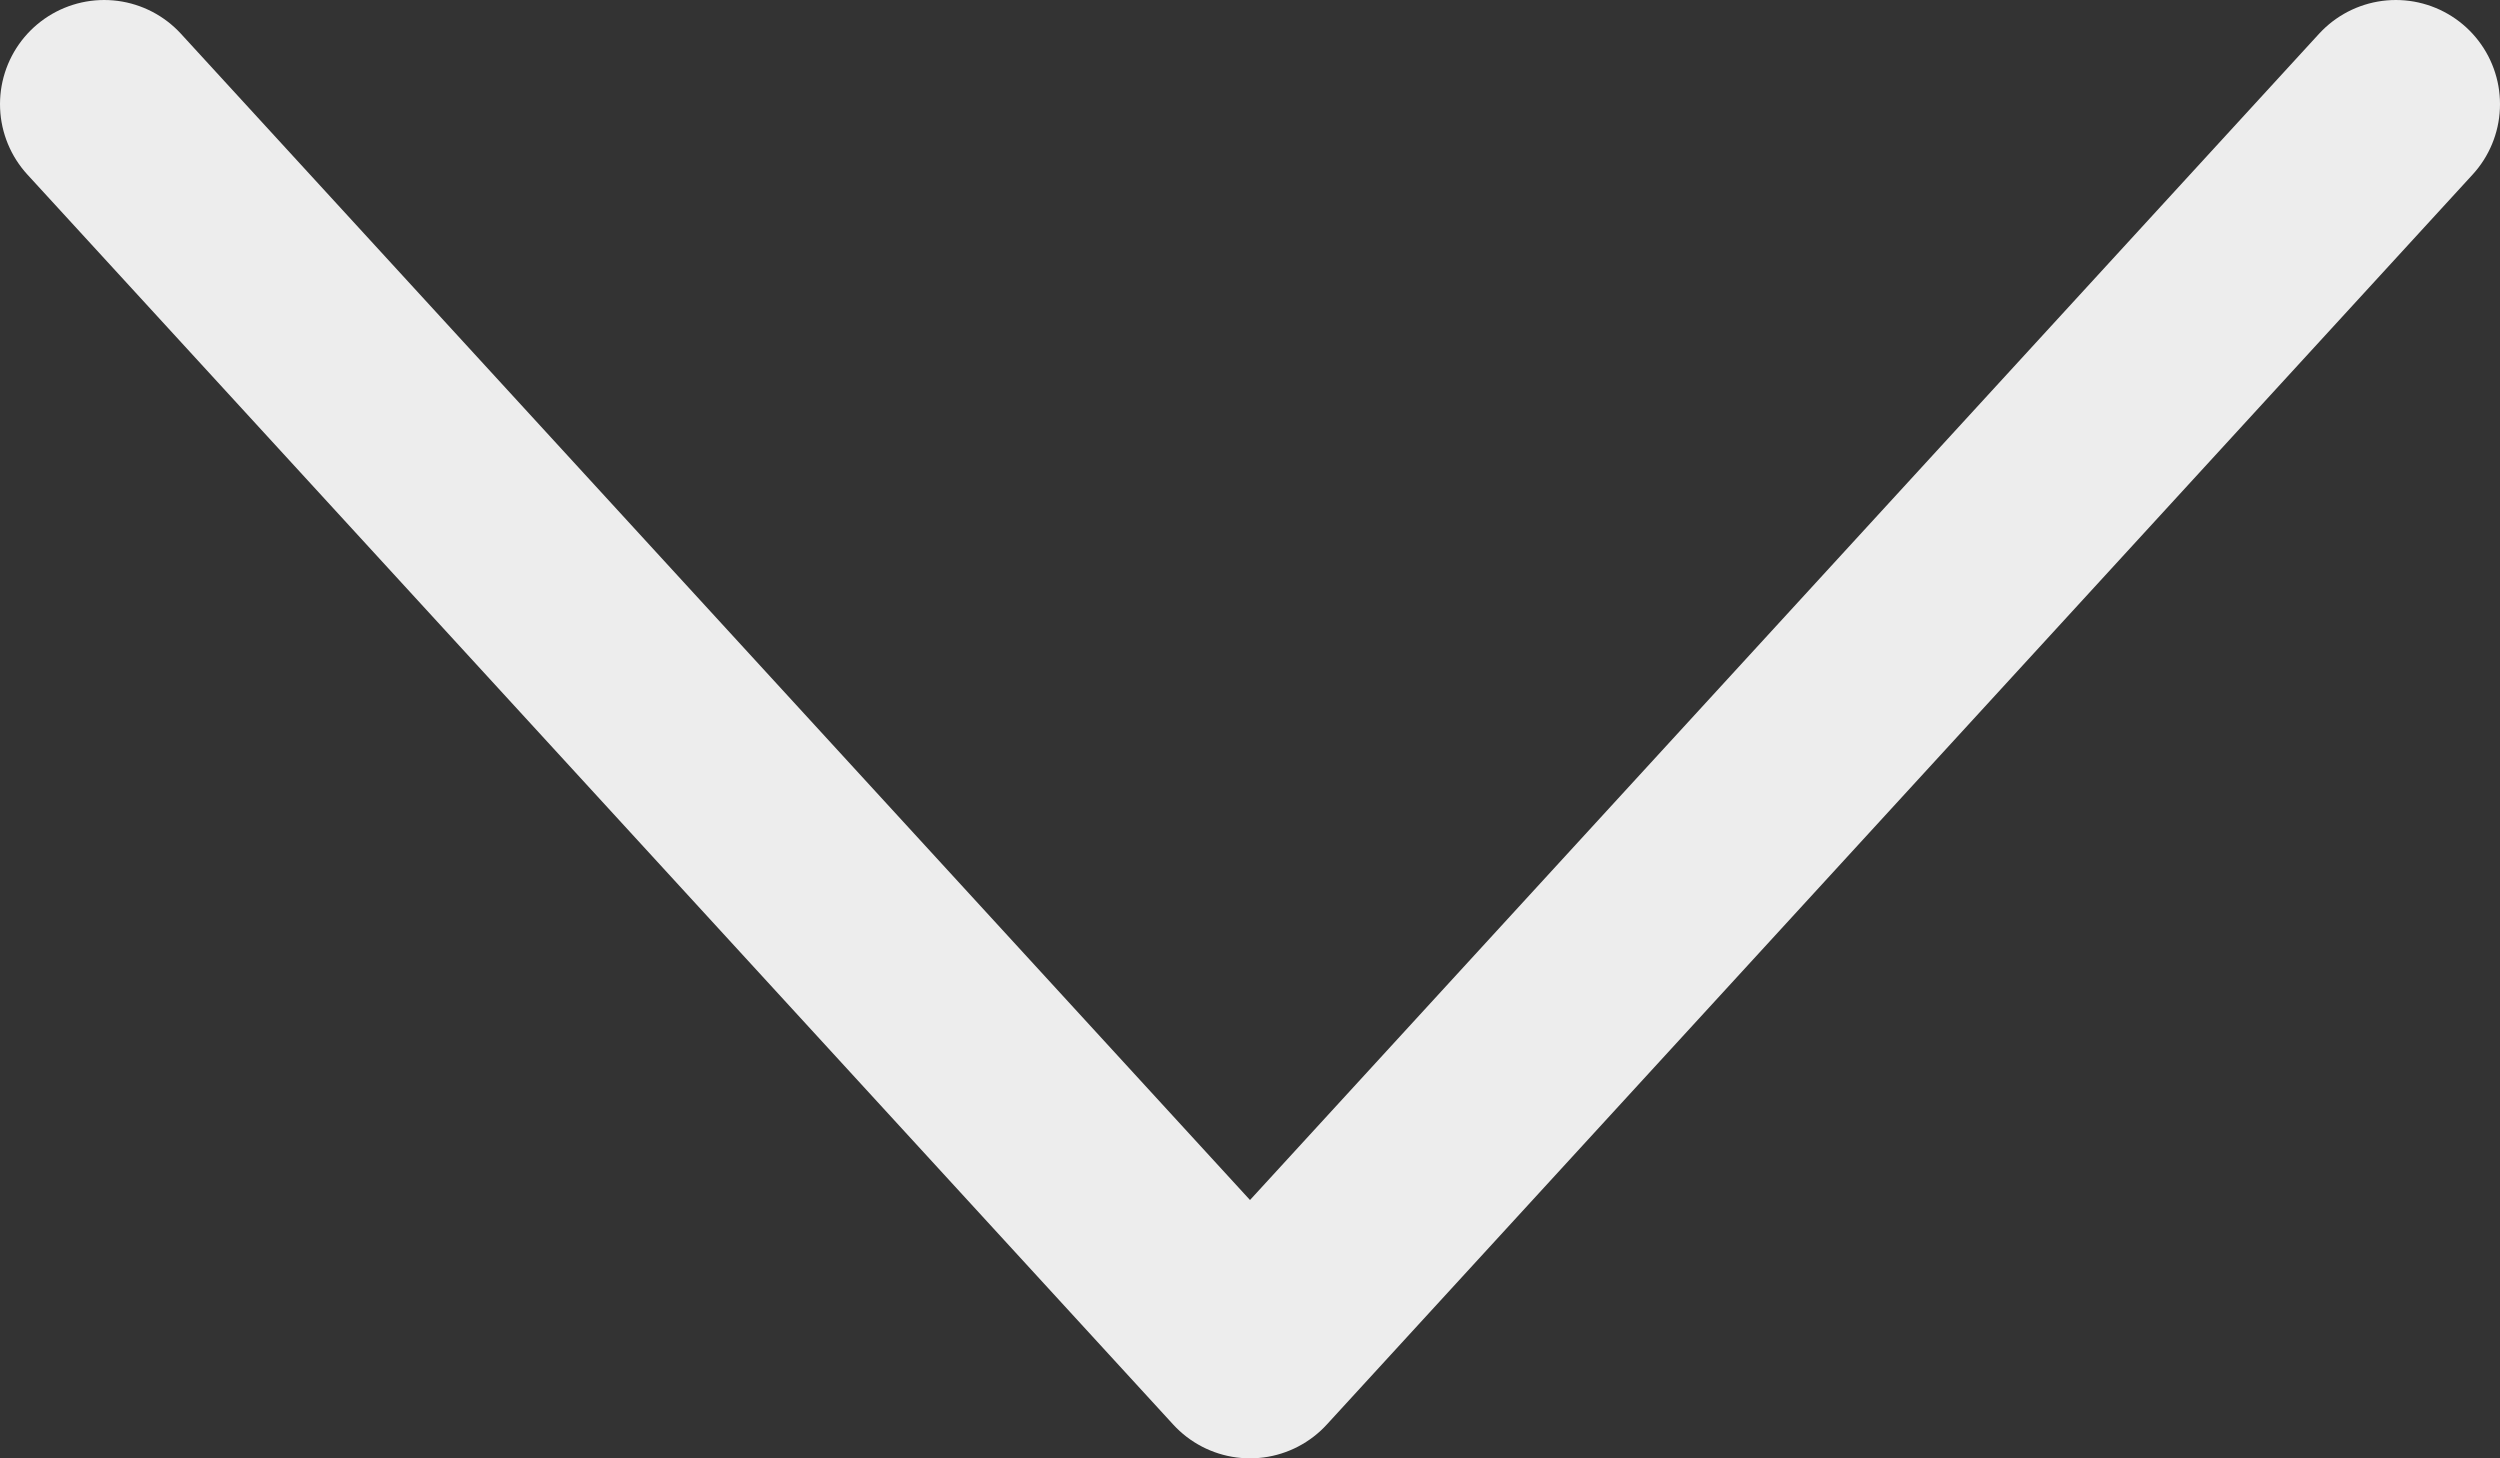 <svg width="12" height="7" viewBox="0 0 12 7" fill="none" xmlns="http://www.w3.org/2000/svg">
<rect x="0" y="0" width="12" height="7" fill="#333333" stroke="none"/>
<path d="M0.5 0.5L6 6.5L11.5 0.5" stroke="#EDEDED" stroke-linecap="round" stroke-linejoin="round"/>
</svg>

